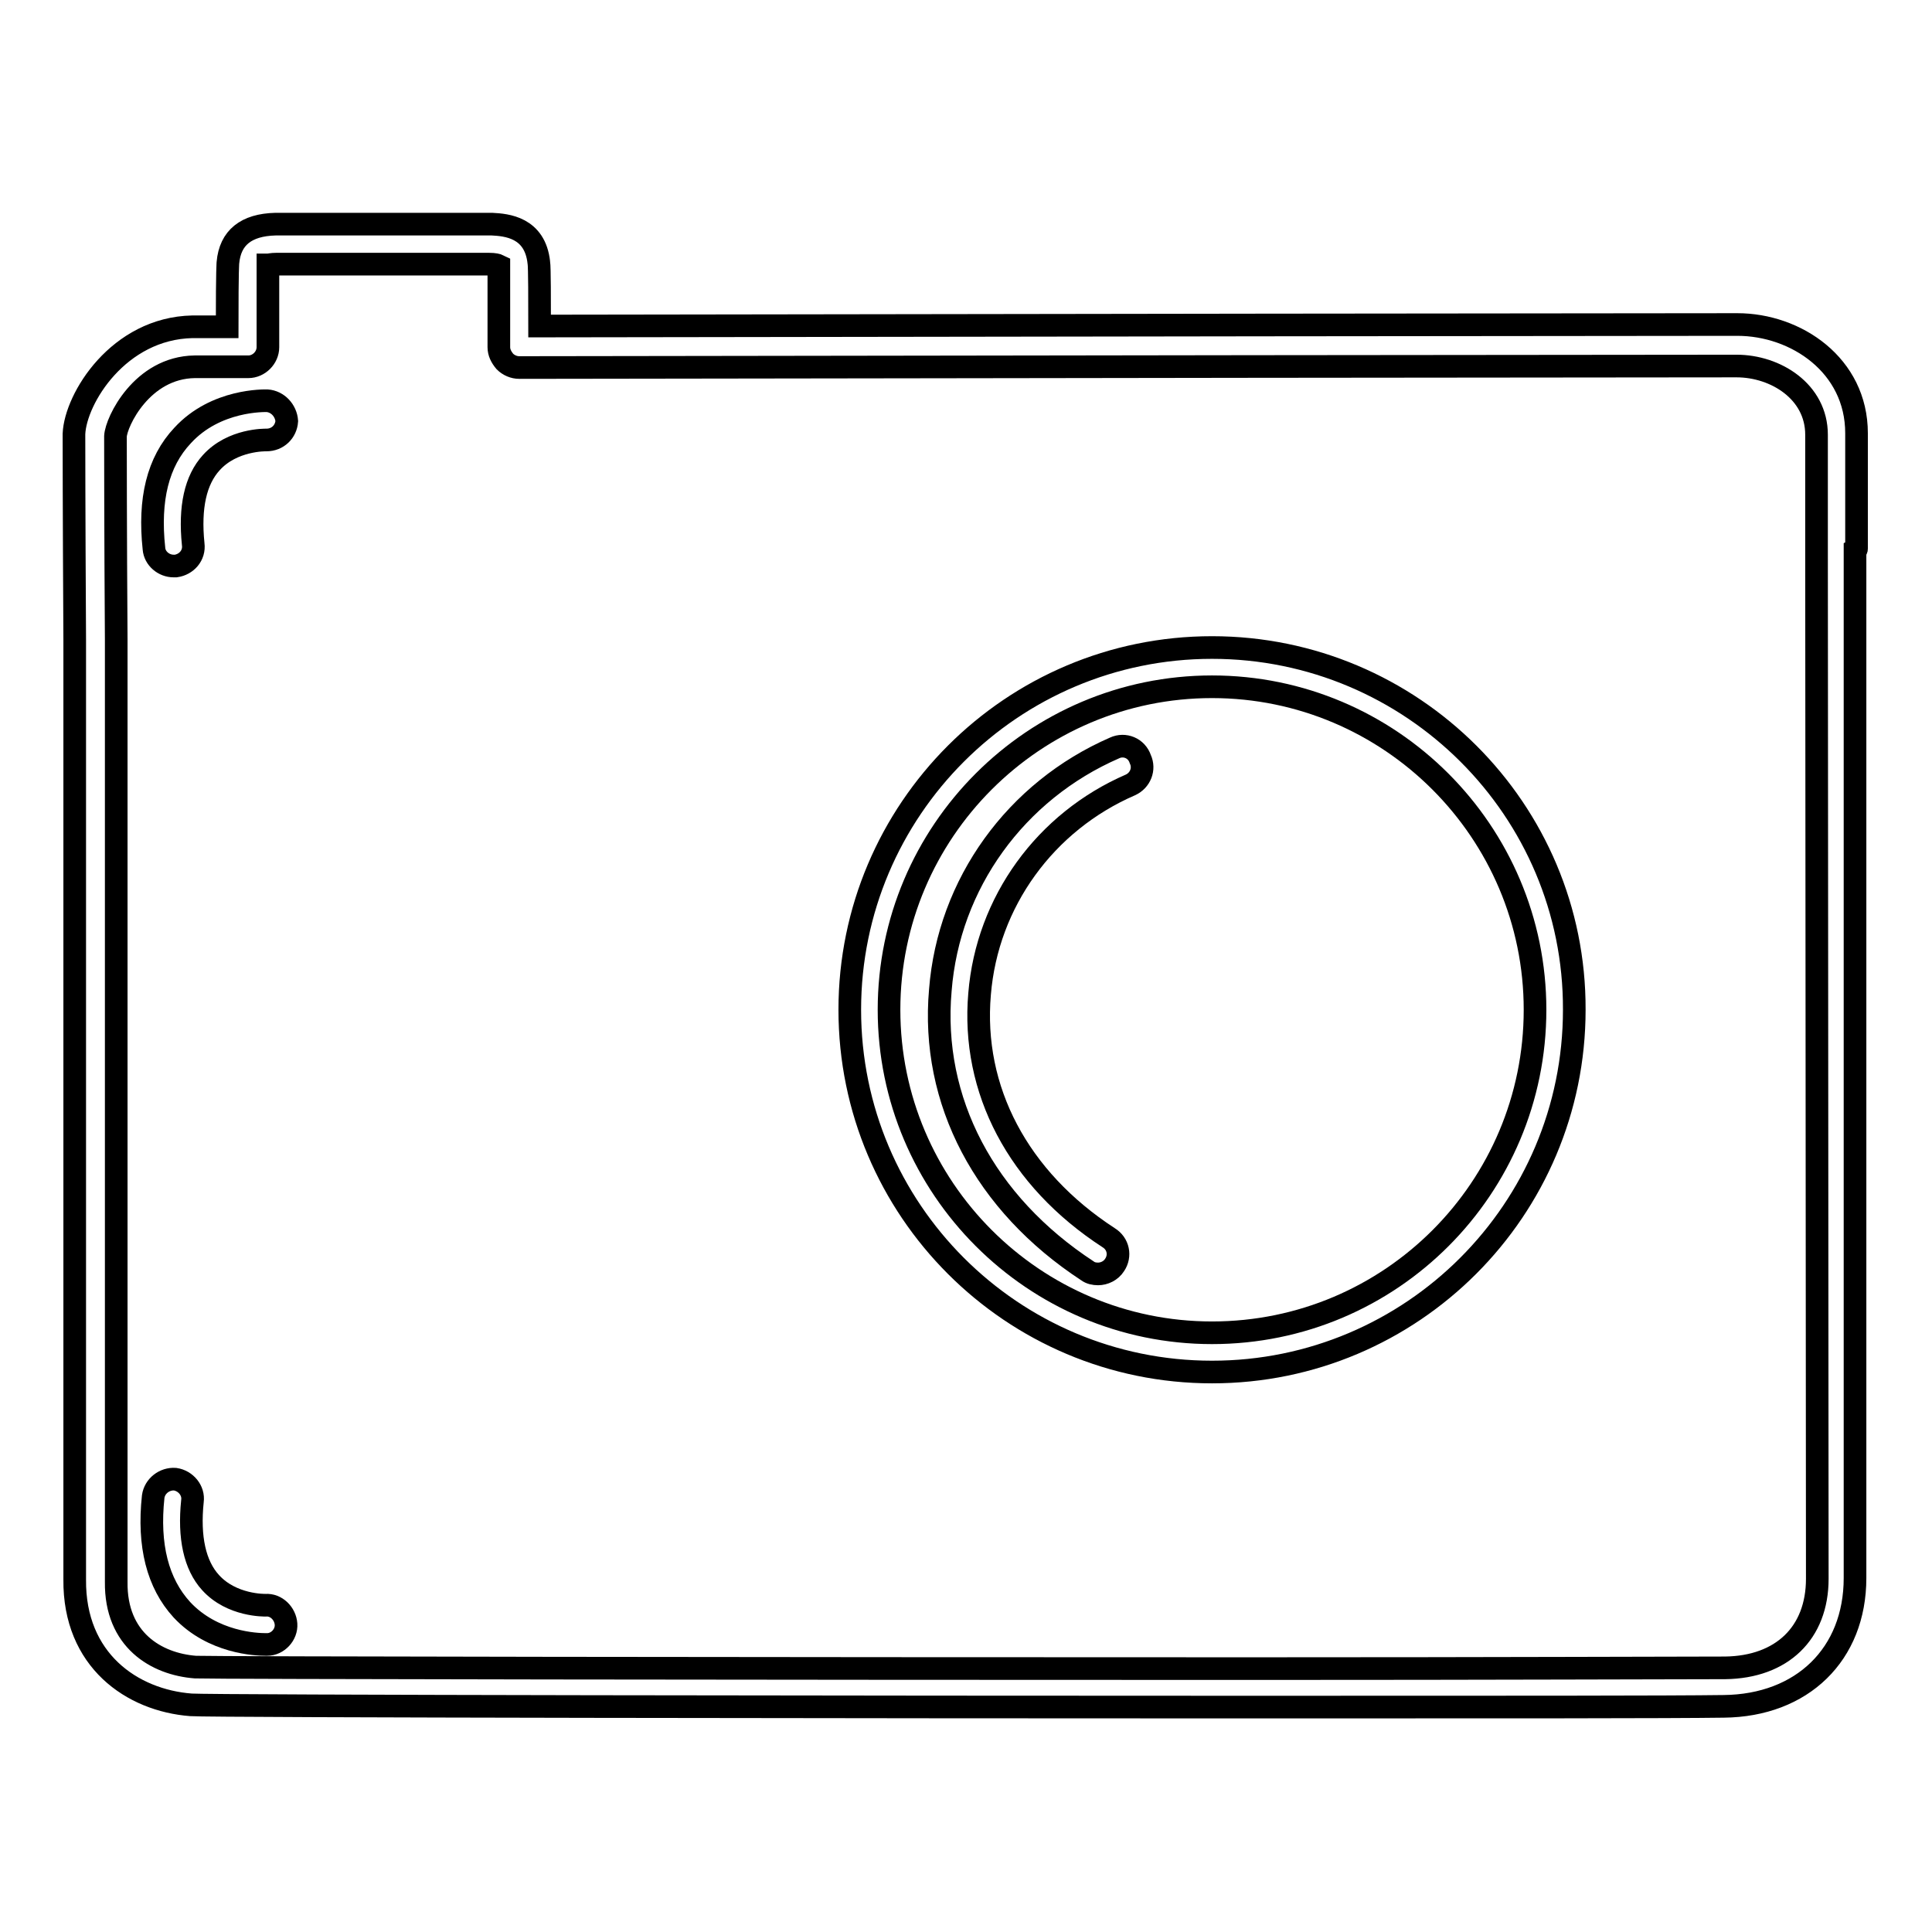 <?xml version="1.0" encoding="utf-8"?>
<!-- Svg Vector Icons : http://www.onlinewebfonts.com/icon -->
<!DOCTYPE svg PUBLIC "-//W3C//DTD SVG 1.1//EN" "http://www.w3.org/Graphics/SVG/1.1/DTD/svg11.dtd">
<svg version="1.1" xmlns="http://www.w3.org/2000/svg" xmlns:xlink="http://www.w3.org/1999/xlink" x="0px" y="0px" viewBox="0 0 256 256" enable-background="new 0 0 256 256" xml:space="preserve">
<g><g><g><g><path stroke-width="3" fill-opacity="0" stroke="#000000"  d="M35.4,53.1c-0.3,0-6.8-0.2-11.2,4.6c-3.3,3.5-4.5,8.5-3.8,15c0.1,1.3,1.3,2.3,2.6,2.3c0.1,0,0.2,0,0.3,0c1.4-0.2,2.5-1.4,2.3-2.9c-0.5-4.9,0.3-8.5,2.4-10.8c2.8-3.1,7.2-3,7.3-3c1.5,0,2.6-1.1,2.7-2.5C37.9,54.4,36.8,53.2,35.4,53.1z"/><path stroke-width="3" fill-opacity="0" stroke="#000000"  d="M147.7,99.1c-13.1,5.7-22,18-23.1,32.1c-1.3,14.7,5.9,28.3,19.5,37.2c0.4,0.3,0.9,0.4,1.4,0.4c0.8,0,1.7-0.4,2.2-1.2c0.8-1.2,0.5-2.8-0.8-3.6c-12-7.8-18.2-19.6-17.1-32.3c1-12.2,8.7-22.8,20-27.7c1.3-0.6,1.9-2.1,1.3-3.4C150.6,99.1,149,98.5,147.7,99.1z"/><path stroke-width="3" fill-opacity="0" stroke="#000000"  d="M246,72.7V57.4c0-9-8-14.4-15.8-14.4c-12.7,0-101.4,0.1-158.7,0.2c0-3.1,0-7.9-0.1-8.4c-0.5-4.7-4.3-5-6.2-5.1c-0.1,0-0.3,0-11,0c-5.9,0-17.4,0-17.7,0c-3.9,0.1-6,1.8-6.3,5.1c0,0.2-0.1,0.5-0.1,8.5c-2.5,0-4,0-4.6,0c-9.8,0.2-15.5,9.5-15.7,14.2c0,0.8,0,9.4,0.1,27.2l0,7.6v113.6c0,0.2,0,0.3,0,0.5l0,2.9c-0.1,10.7,7.6,16,15.4,16.6c2.5,0.2,92.8,0.3,140.5,0.3c33,0,55.8,0,62.6-0.1c10.4-0.1,17.4-6.9,17.4-17V72.9C246,72.8,246,72.8,246,72.7z M240.8,209.2c0,7.2-4.7,11.7-12.2,11.8c-6.8,0-29.5,0.1-62.6,0.1c-64.1,0-137.7-0.1-140.1-0.2c-5.2-0.4-10.6-3.6-10.5-11.3l0-3.4c0-0.2,0-0.4,0-0.5V92.4l0-7.6c-0.1-14.6-0.1-26.2-0.1-27c0.1-1.9,3.5-9.1,10.5-9.2c0.7,0,3.2,0,7.1,0c1.4,0,2.6-1.2,2.6-2.6c0-9.3,0-10.5,0-10.6c0-0.1,0-0.2,0-0.3c0.2,0,0.5-0.1,1.1-0.1c0.4,0,9.8,0,17.6,0c9.4,0,10.6,0,10.6,0c0.7,0,1.1,0.1,1.3,0.2c0,0,0,0.1,0,0.2c0,0.4,0,3.9,0,10.6c0,0.7,0.3,1.3,0.8,1.9c0.5,0.5,1.2,0.8,1.9,0.8l0,0c57.1-0.1,148.4-0.2,161.3-0.2c5.2,0,10.6,3.4,10.6,9.1V73c0,0.1,0,0.1,0,0.2L240.8,209.2L240.8,209.2z"/><path stroke-width="3" fill-opacity="0" stroke="#000000"  d="M35.2,212.7c-0.1,0-4.5,0.1-7.3-3c-2.1-2.3-2.9-6-2.4-10.8c0.2-1.4-0.9-2.7-2.3-2.9c-1.4-0.1-2.7,0.9-2.9,2.3c-0.7,6.5,0.6,11.5,3.8,15c4.1,4.4,9.9,4.6,11.1,4.6c0.1,0,0.2,0,0.2,0c1.4,0,2.6-1.3,2.5-2.7C37.8,213.8,36.6,212.6,35.2,212.7z"/><path stroke-width="3" fill-opacity="0" stroke="#000000"  d="M160.6,85.8c-26.5,0-48,21.5-48,48c0,26.5,21.5,48,48,48c26.5,0,48-21.5,48-48C208.7,107.3,187.1,85.8,160.6,85.8z M160.6,176.6c-23.6,0-42.8-19.2-42.8-42.8c0-23.6,19.2-42.8,42.8-42.8c23.6,0,42.8,19.2,42.8,42.8C203.4,157.4,184.3,176.6,160.6,176.6z"/></g></g><g></g><g></g><g></g><g></g><g></g><g></g><g></g><g></g><g></g><g></g><g></g><g></g><g></g><g></g><g></g></g></g>
</svg>